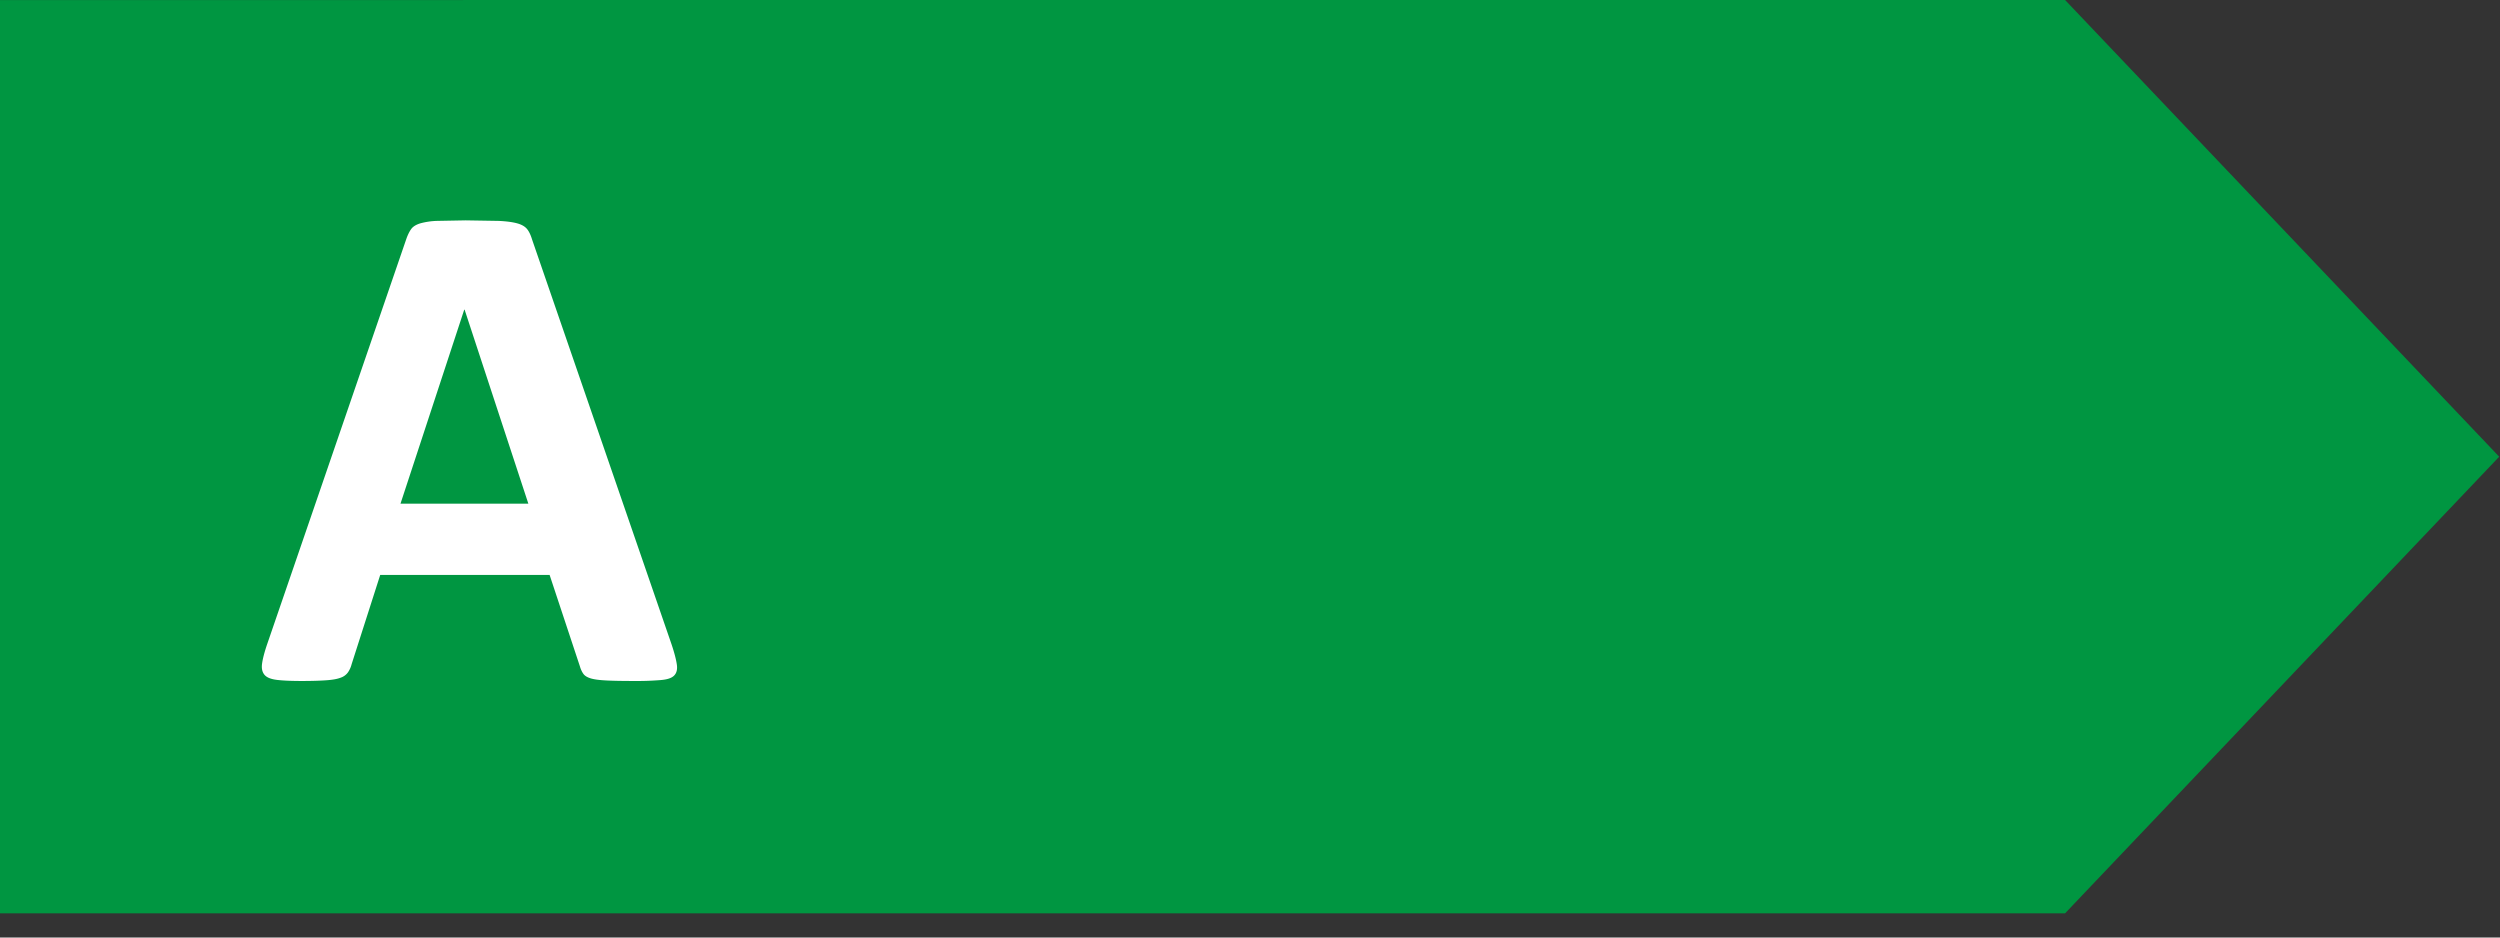 <svg xmlns="http://www.w3.org/2000/svg" width="56" height="21"  fill-rule="evenodd" xmlns:v="https://vecta.io/nano"><rect width="100%" height="100%" fill="#333333" stroke="none"/><path fill="#009641" d="M0 .001v20.458l46.258-.001 9.724-10.228L46.258 0z"/><path fill="#fff" d="M10.407 6.936h-.008l-1.428 4.346h2.864l-1.428-4.346zm4.636 7.498c.064.19.102.34.118.45s-.004.192-.062.25-.158.088-.306.1a6.65 6.65 0 0 1-.6.02c-.266 0-.472-.004-.62-.012s-.262-.022-.34-.046-.132-.056-.164-.1-.058-.098-.078-.166l-.68-2.052H8.517l-.64 1.998a.58.58 0 0 1-.082.184.33.33 0 0 1-.164.12c-.076.03-.182.048-.32.058s-.32.016-.542.016c-.24 0-.428-.008-.562-.024s-.23-.052-.282-.114-.07-.144-.054-.256.054-.258.118-.444l3.114-9.068c.032-.09.068-.162.108-.218s.11-.098.2-.126a1.6 1.6 0 0 1 .378-.056l.642-.012.732.012c.184.008.326.028.426.056s.174.072.22.13.082.138.112.238l3.122 9.062z"/></svg>